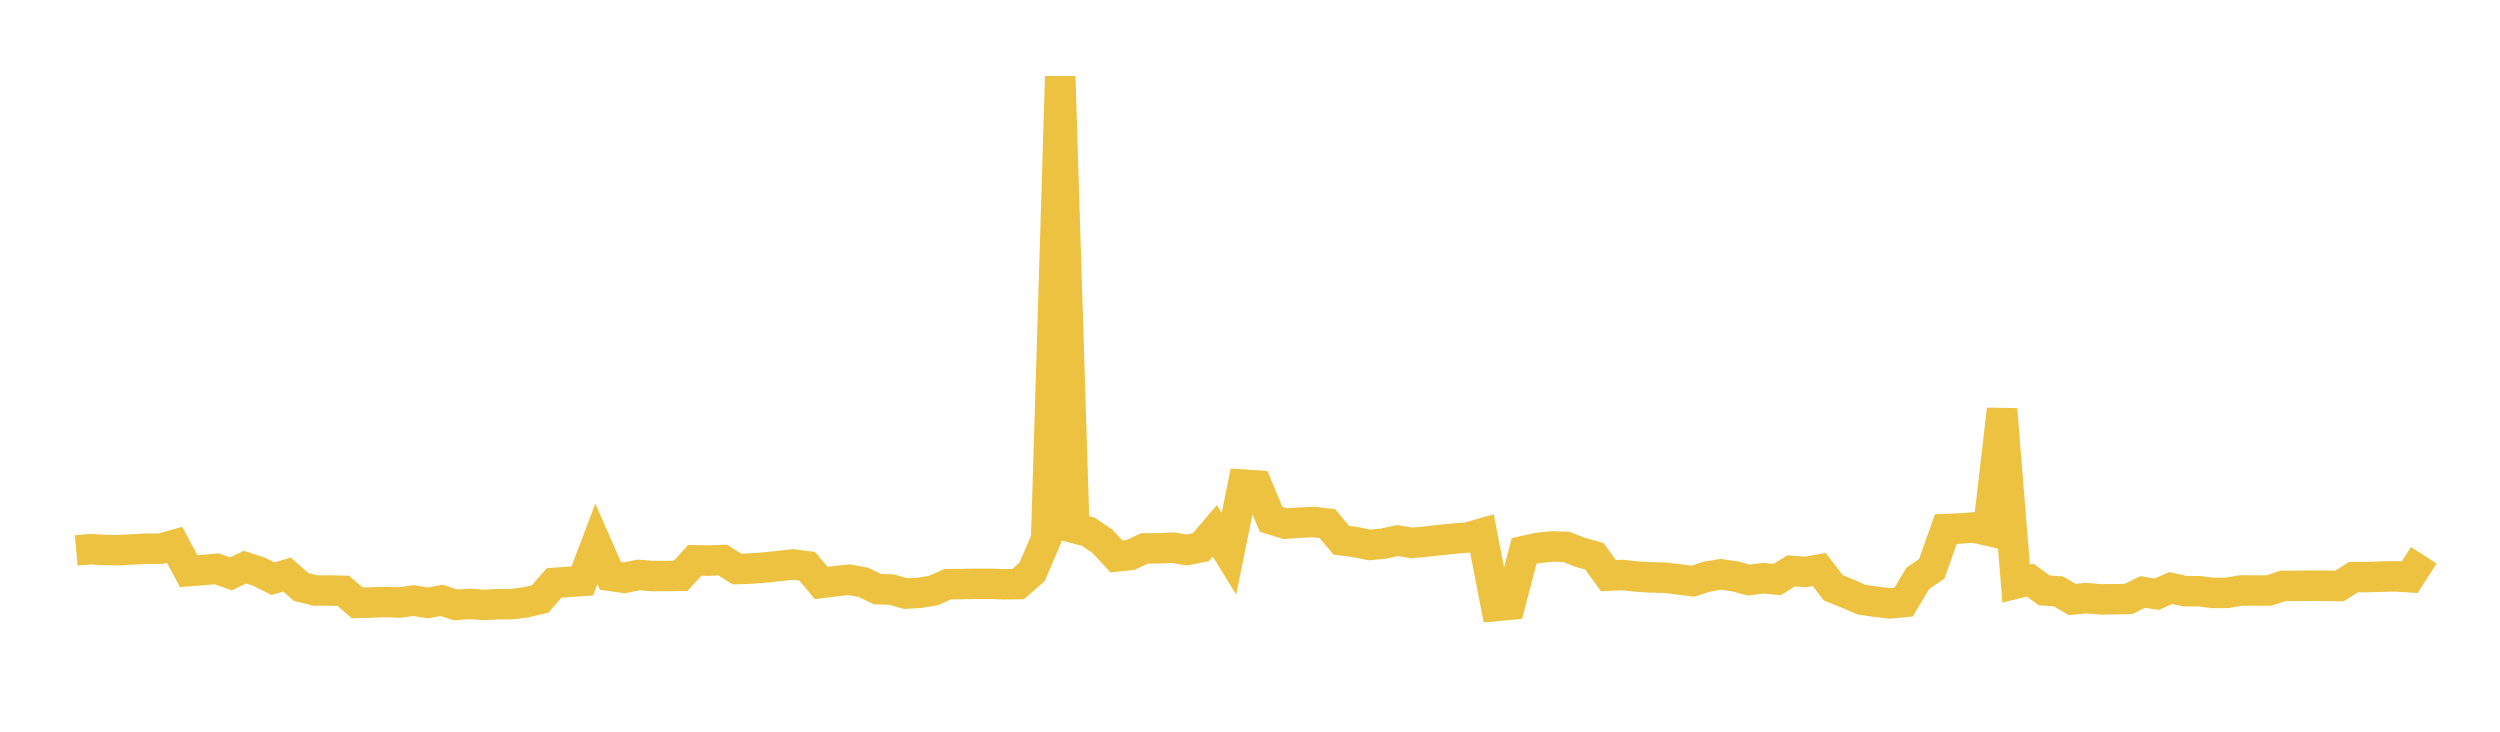 <svg width="164" height="48" xmlns="http://www.w3.org/2000/svg" xmlns:xlink="http://www.w3.org/1999/xlink"><path fill="none" stroke="rgb(237,194,64)" stroke-width="2" d="M5,36.109L5.922,36.028L6.844,36.077L7.766,36.096L8.689,36.044L9.611,35.996L10.533,35.996L11.455,35.738L12.377,37.465L13.299,37.396L14.222,37.316L15.144,37.648L16.066,37.204L16.988,37.5L17.91,37.962L18.832,37.69L19.754,38.506L20.677,38.737L21.599,38.737L22.521,38.759L23.443,39.553L24.365,39.523L25.287,39.49L26.21,39.525L27.132,39.396L28.054,39.552L28.976,39.387L29.898,39.683L30.82,39.613L31.743,39.685L32.665,39.634L33.587,39.631L34.509,39.509L35.431,39.293L36.353,38.238L37.275,38.173L38.198,38.111L39.12,35.677L40.042,37.776L40.964,37.907L41.886,37.717L42.808,37.789L43.731,37.787L44.653,37.771L45.575,36.756L46.497,36.776L47.419,36.74L48.341,37.329L49.263,37.298L50.186,37.227L51.108,37.129L52.03,37.027L52.952,37.149L53.874,38.245L54.796,38.125L55.719,38.03L56.641,38.199L57.563,38.652L58.485,38.673L59.407,38.94L60.329,38.887L61.251,38.735L62.174,38.323L63.096,38.315L64.018,38.298L64.94,38.299L65.862,38.329L66.784,38.318L67.707,37.516L68.629,35.351L69.551,5.015L70.473,34.643L71.395,34.884L72.317,35.506L73.24,36.503L74.162,36.406L75.084,35.973L76.006,35.97L76.928,35.926L77.85,36.079L78.772,35.899L79.695,34.825L80.617,36.324L81.539,31.792L82.461,31.855L83.383,34.069L84.305,34.352L85.228,34.288L86.15,34.243L87.072,34.346L87.994,35.442L88.916,35.558L89.838,35.75L90.76,35.659L91.683,35.46L92.605,35.613L93.527,35.533L94.449,35.427L95.371,35.335L96.293,35.256L97.216,34.993L98.138,39.756L99.06,39.669L99.982,36.142L100.904,35.939L101.826,35.848L102.749,35.877L103.671,36.236L104.593,36.494L105.515,37.762L106.437,37.721L107.359,37.819L108.281,37.877L109.204,37.897L110.126,38.006L111.048,38.125L111.97,37.827L112.892,37.675L113.814,37.81L114.737,38.054L115.659,37.928L116.581,38.018L117.503,37.447L118.425,37.52L119.347,37.364L120.269,38.566L121.192,38.935L122.114,39.336L123.036,39.473L123.958,39.583L124.88,39.494L125.802,37.948L126.725,37.311L127.647,34.707L128.569,34.67L129.491,34.6L130.413,34.813L131.335,26.853L132.257,38.279L133.18,38.054L134.102,38.73L135.024,38.794L135.946,39.327L136.868,39.235L137.79,39.32L138.713,39.312L139.635,39.29L140.557,38.834L141.479,38.981L142.401,38.575L143.323,38.781L144.246,38.783L145.168,38.896L146.09,38.893L147.012,38.732L147.934,38.738L148.856,38.734L149.778,38.432L150.701,38.428L151.623,38.423L152.545,38.424L153.467,38.443L154.389,37.859L155.311,37.856L156.234,37.826L157.156,37.807L158.078,37.866L159,36.425"></path></svg>